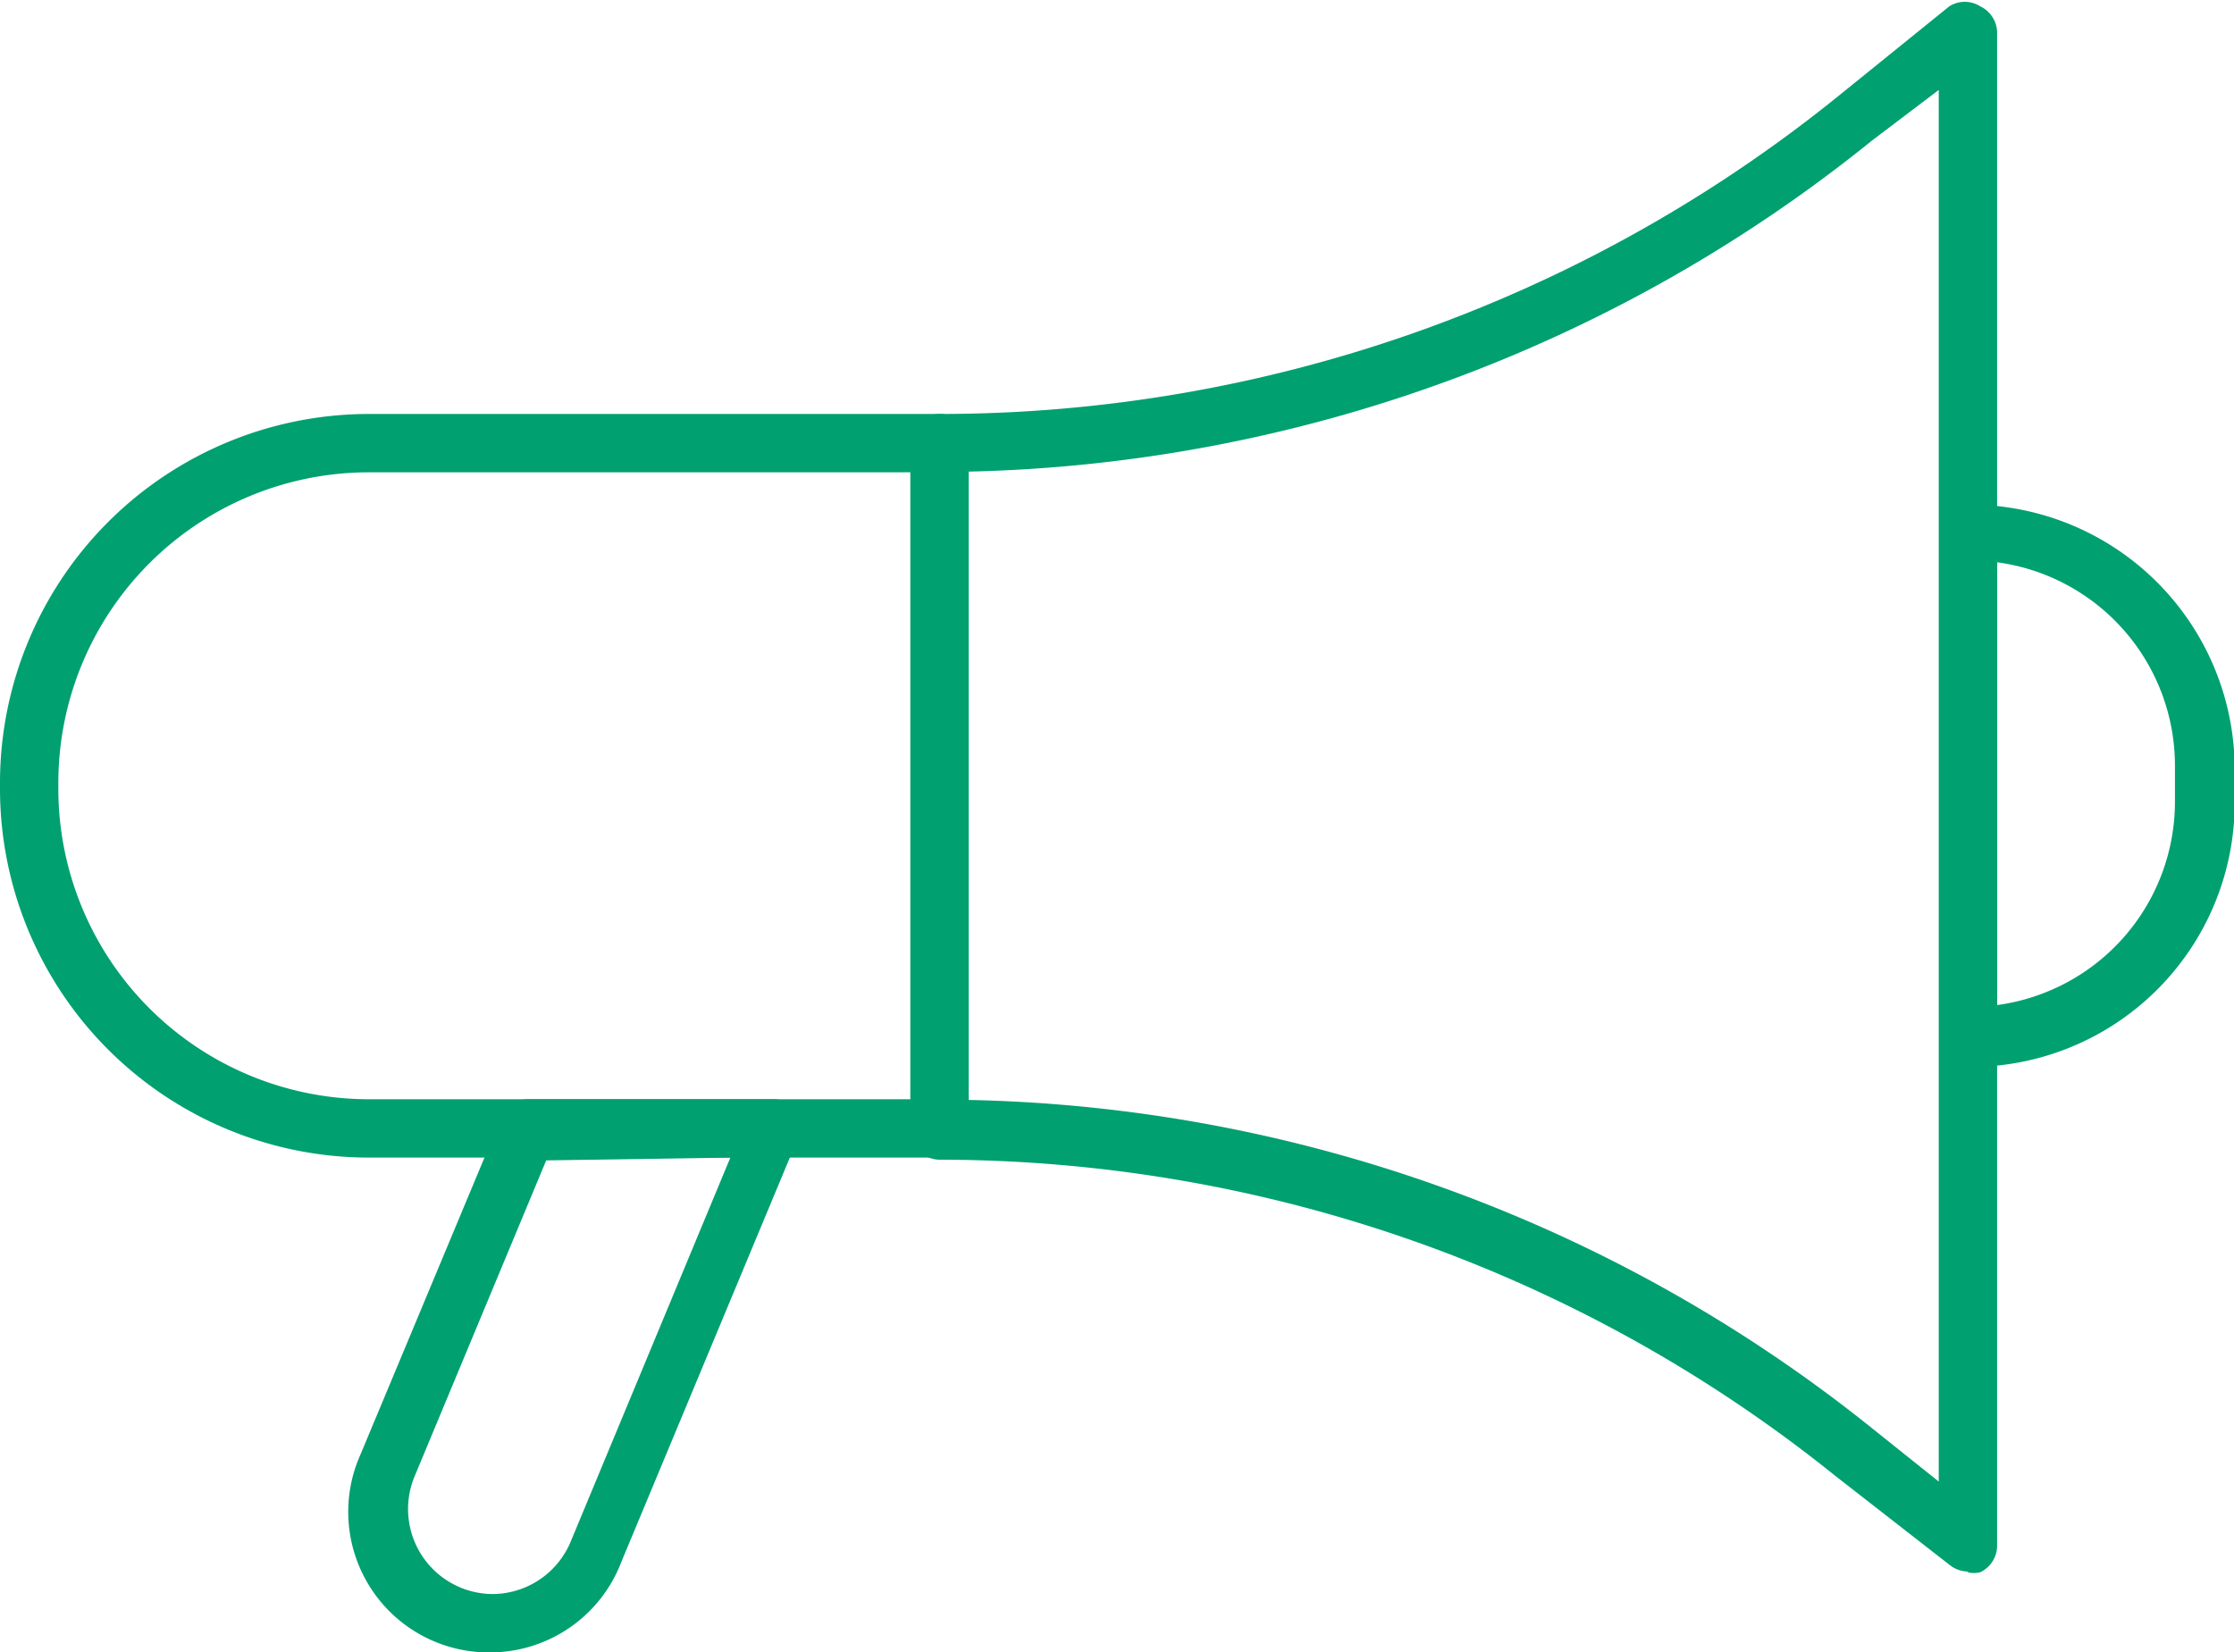 <svg xmlns="http://www.w3.org/2000/svg" viewBox="0 0 31.78 23.51"><defs><style>.cls-1{fill:#00a070;}</style></defs><g id="Capa_2" data-name="Capa 2"><g id="Layer_1" data-name="Layer 1"><path class="cls-1" d="M13.37,16.47H5.24A5.25,5.25,0,0,1,0,11.23v-.1A5.25,5.25,0,0,1,5.24,5.89h8.13a.41.41,0,0,1,.41.42v9.74a.41.41,0,0,1-.41.42M5.24,6.72A4.42,4.42,0,0,0,.83,11.13v.1a4.42,4.42,0,0,0,4.41,4.41H13V6.72Z"/><path class="cls-1" d="M28,22.36a.43.43,0,0,1-.26-.09L26.11,21a20.35,20.35,0,0,0-12.74-4.5.42.42,0,0,1-.42-.42V6.31a.42.42,0,0,1,.42-.42A20.34,20.34,0,0,0,26.11,1.4L27.73.09a.41.41,0,0,1,.44,0,.42.42,0,0,1,.24.37V22a.42.42,0,0,1-.24.37.39.39,0,0,1-.18,0M13.78,15.65a21.21,21.21,0,0,1,12.85,4.67l.95.76V1.28L26.63,2A21.21,21.21,0,0,1,13.78,6.71Z"/><path class="cls-1" d="M7,23.51a2,2,0,0,1-1.87-2.82l2-4.79a.4.4,0,0,1,.38-.26H11a.39.39,0,0,1,.34.19.41.41,0,0,1,0,.39l-2.5,6A2,2,0,0,1,7,23.51m.77-7L5.9,21A1.21,1.21,0,0,0,7,22.68a1.21,1.21,0,0,0,1.12-.75l2.27-5.46Z"/><path class="cls-1" d="M28,15.18h0a.41.41,0,0,1-.41-.41V7.59A.41.41,0,0,1,28,7.18a3.77,3.77,0,0,1,3.79,3.75v.5A3.76,3.76,0,0,1,28,15.18M28.41,8v6.3a2.92,2.92,0,0,0,2.53-2.9v-.5A2.92,2.92,0,0,0,28.41,8Z"/></g></g></svg>